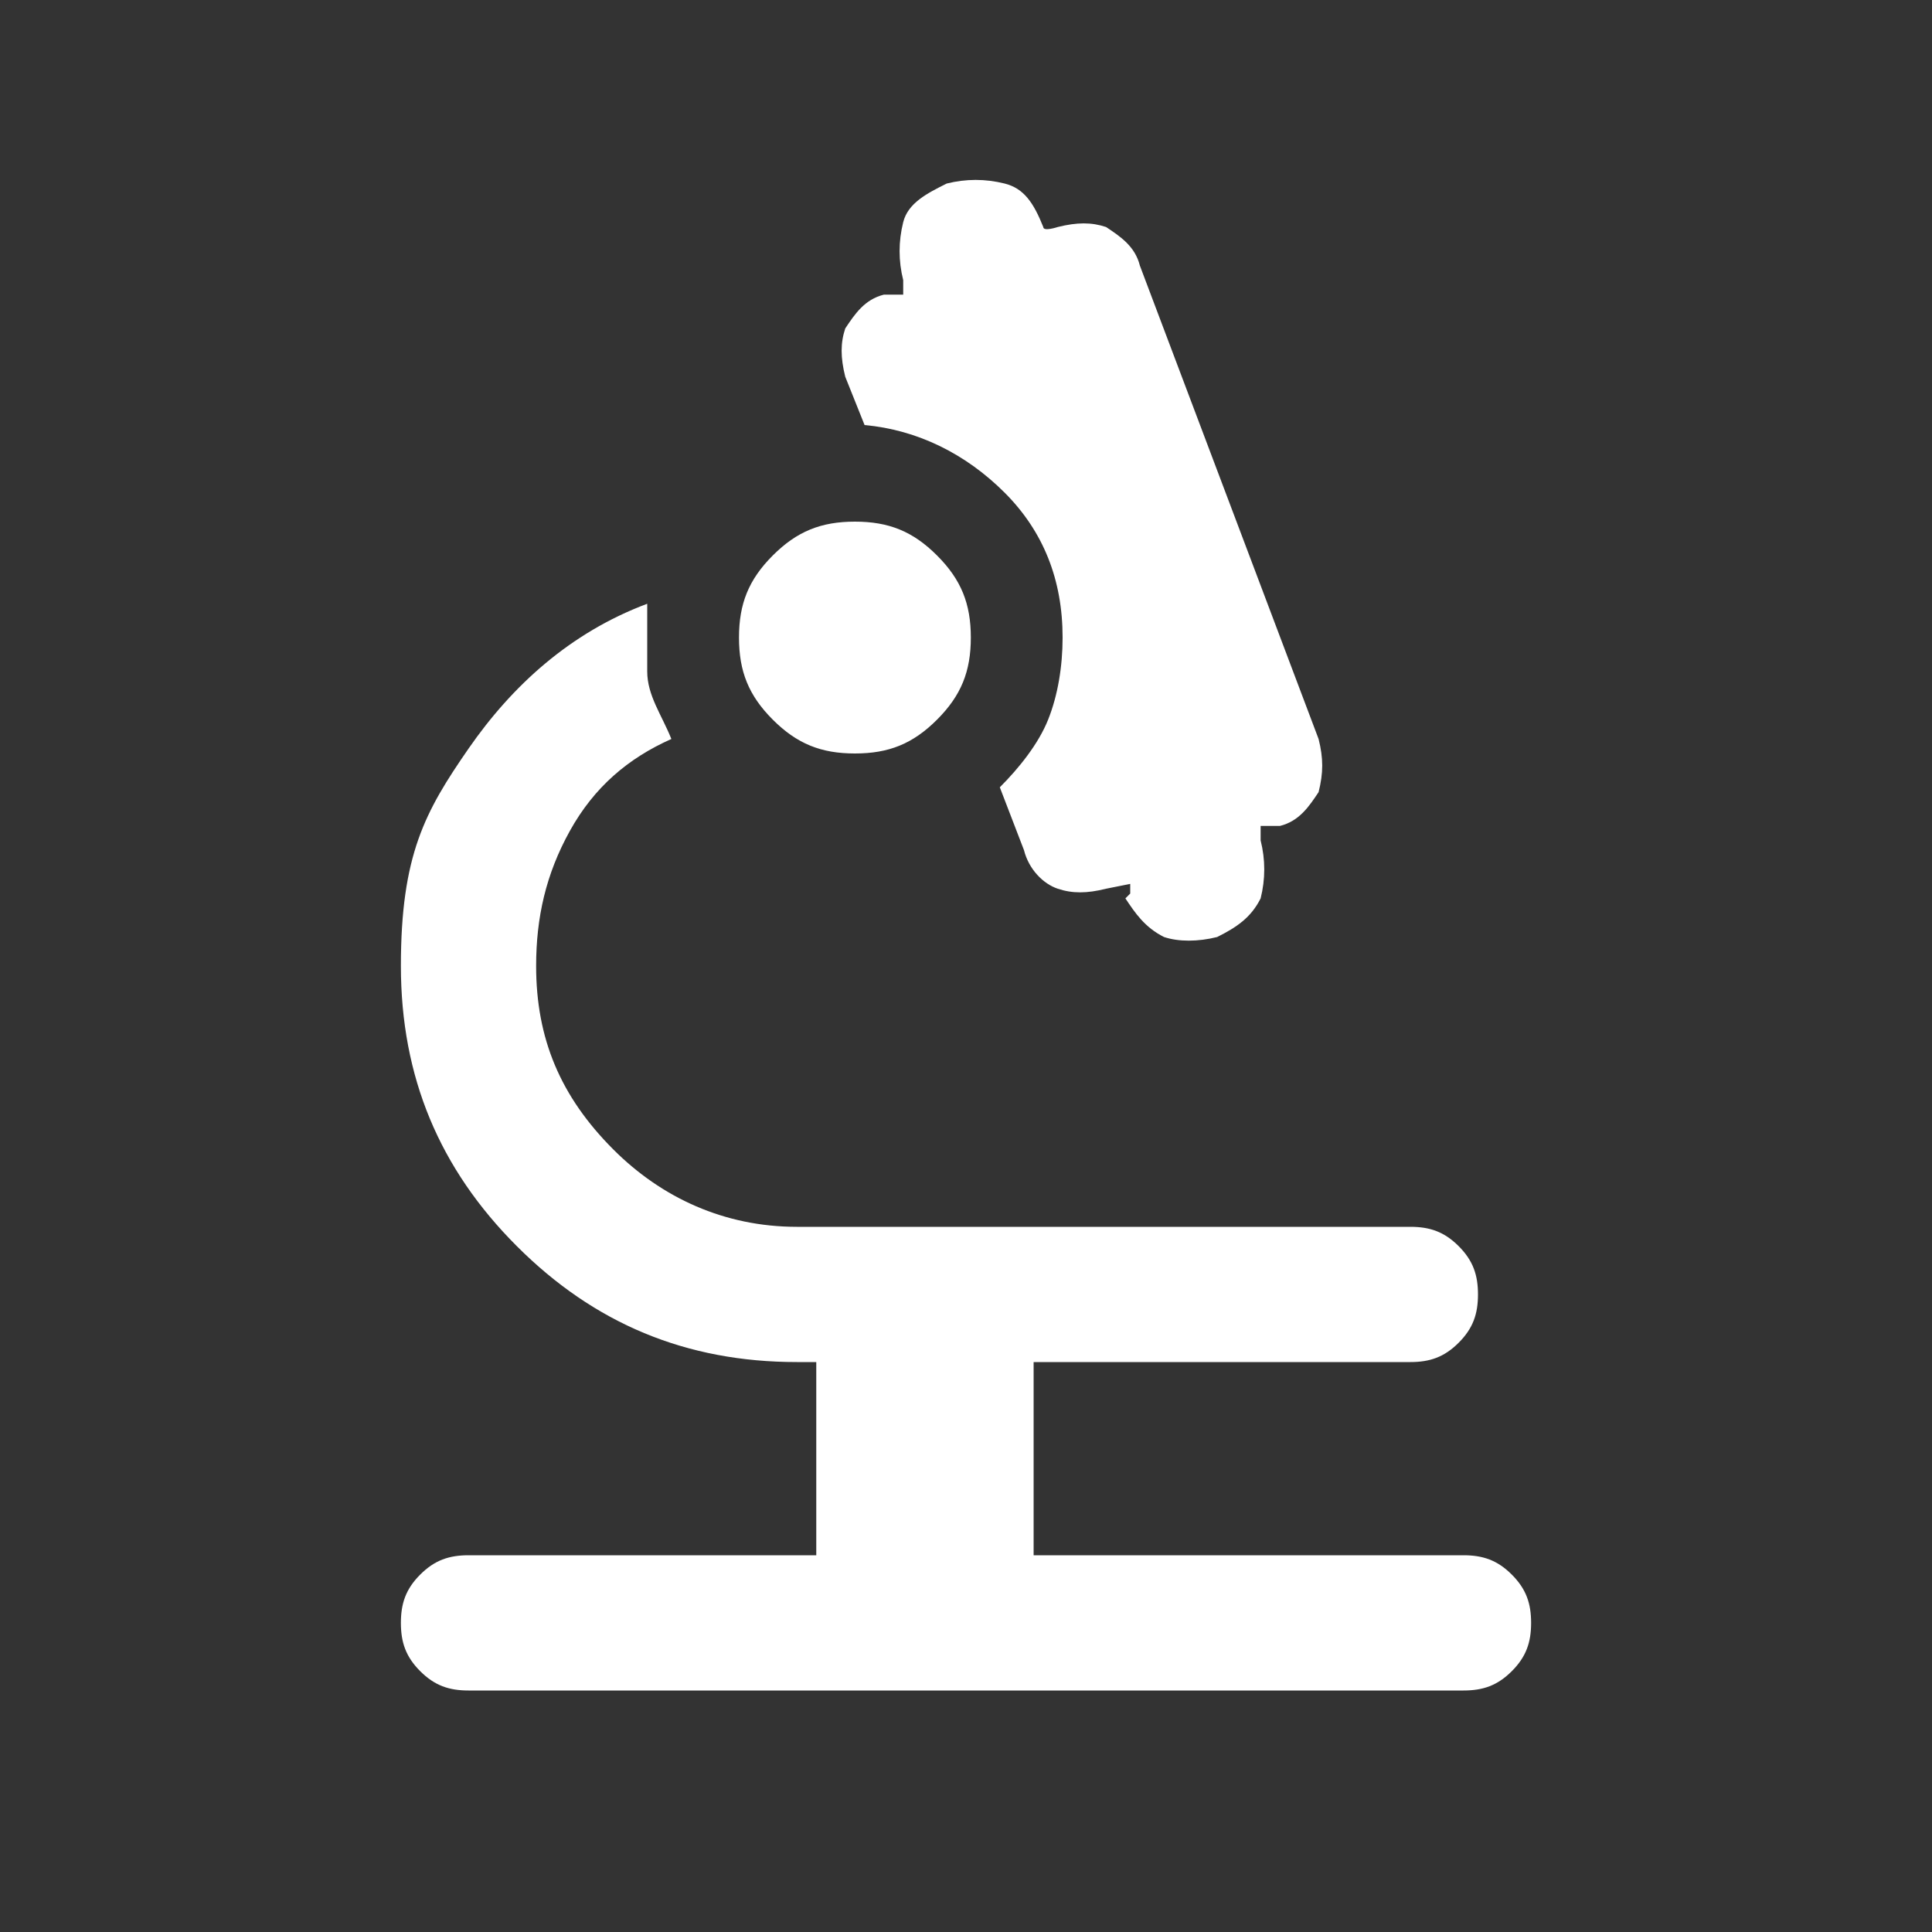 <?xml version="1.0" encoding="UTF-8"?> <svg xmlns="http://www.w3.org/2000/svg" height="60" viewBox="0 0 60 60" width="60"><rect x="0" y="0" width="60" height="60" fill="#333333" stroke="none"/><path d="m14.55 52.5c-.6 0-1.05-.15-1.5-.6s-.6-.9-.6-1.5.15-1.05.6-1.5.9-.6 1.5-.6h10.8v-6h-.6c-3.45 0-6.3-1.2-8.7-3.6s-3.6-5.25-3.6-8.7.75-4.8 2.1-6.75 3.15-3.6 5.55-4.5v2.1c0 .75.45 1.35.75 2.1-1.35.6-2.4 1.5-3.15 2.85s-1.05 2.7-1.05 4.2c0 2.25.75 4.05 2.4 5.7 1.5 1.5 3.45 2.4 5.7 2.4h19.05c.6 0 1.05.15 1.5.6s.6.9.6 1.5-.15 1.05-.6 1.5-.9.6-1.5.6h-11.7v6h13.35c.6 0 1.05.15 1.5.6s.6.9.6 1.5-.15 1.05-.6 1.5-.9.6-1.5.6zm20.55-24.75v-.3l-.75.15c-.6.15-1.05.15-1.5 0s-.9-.6-1.05-1.2l-.75-1.95c.6-.6 1.2-1.35 1.5-2.1s.45-1.65.45-2.55c0-1.8-.6-3.3-1.8-4.5s-2.7-1.95-4.35-2.1l-.6-1.5c-.15-.6-.15-1.05 0-1.5.3-.45.6-.9 1.2-1.05h.6c0-.15 0-.45 0-.45-.15-.6-.15-1.2 0-1.8s.75-.9 1.35-1.2c.6-.15 1.2-.15 1.8 0s.9.6 1.2 1.35c0 .15.45 0 .45 0 .6-.15 1.05-.15 1.5 0 .45.3.9.6 1.05 1.2l5.55 14.7c.15.6.15 1.05 0 1.65-.3.45-.6.9-1.2 1.05h-.6v.45c.15.6.15 1.2 0 1.8-.3.6-.75.9-1.35 1.2-.6.15-1.2.15-1.65 0-.6-.3-.9-.75-1.2-1.2zm-8.55-4.35c-1.05 0-1.8-.3-2.55-1.05s-1.05-1.5-1.05-2.55.3-1.8 1.05-2.55 1.5-1.05 2.55-1.05 1.8.3 2.55 1.05 1.05 1.5 1.05 2.55-.3 1.8-1.05 2.55-1.5 1.05-2.55 1.05z" fill="#fff"></path></svg> 